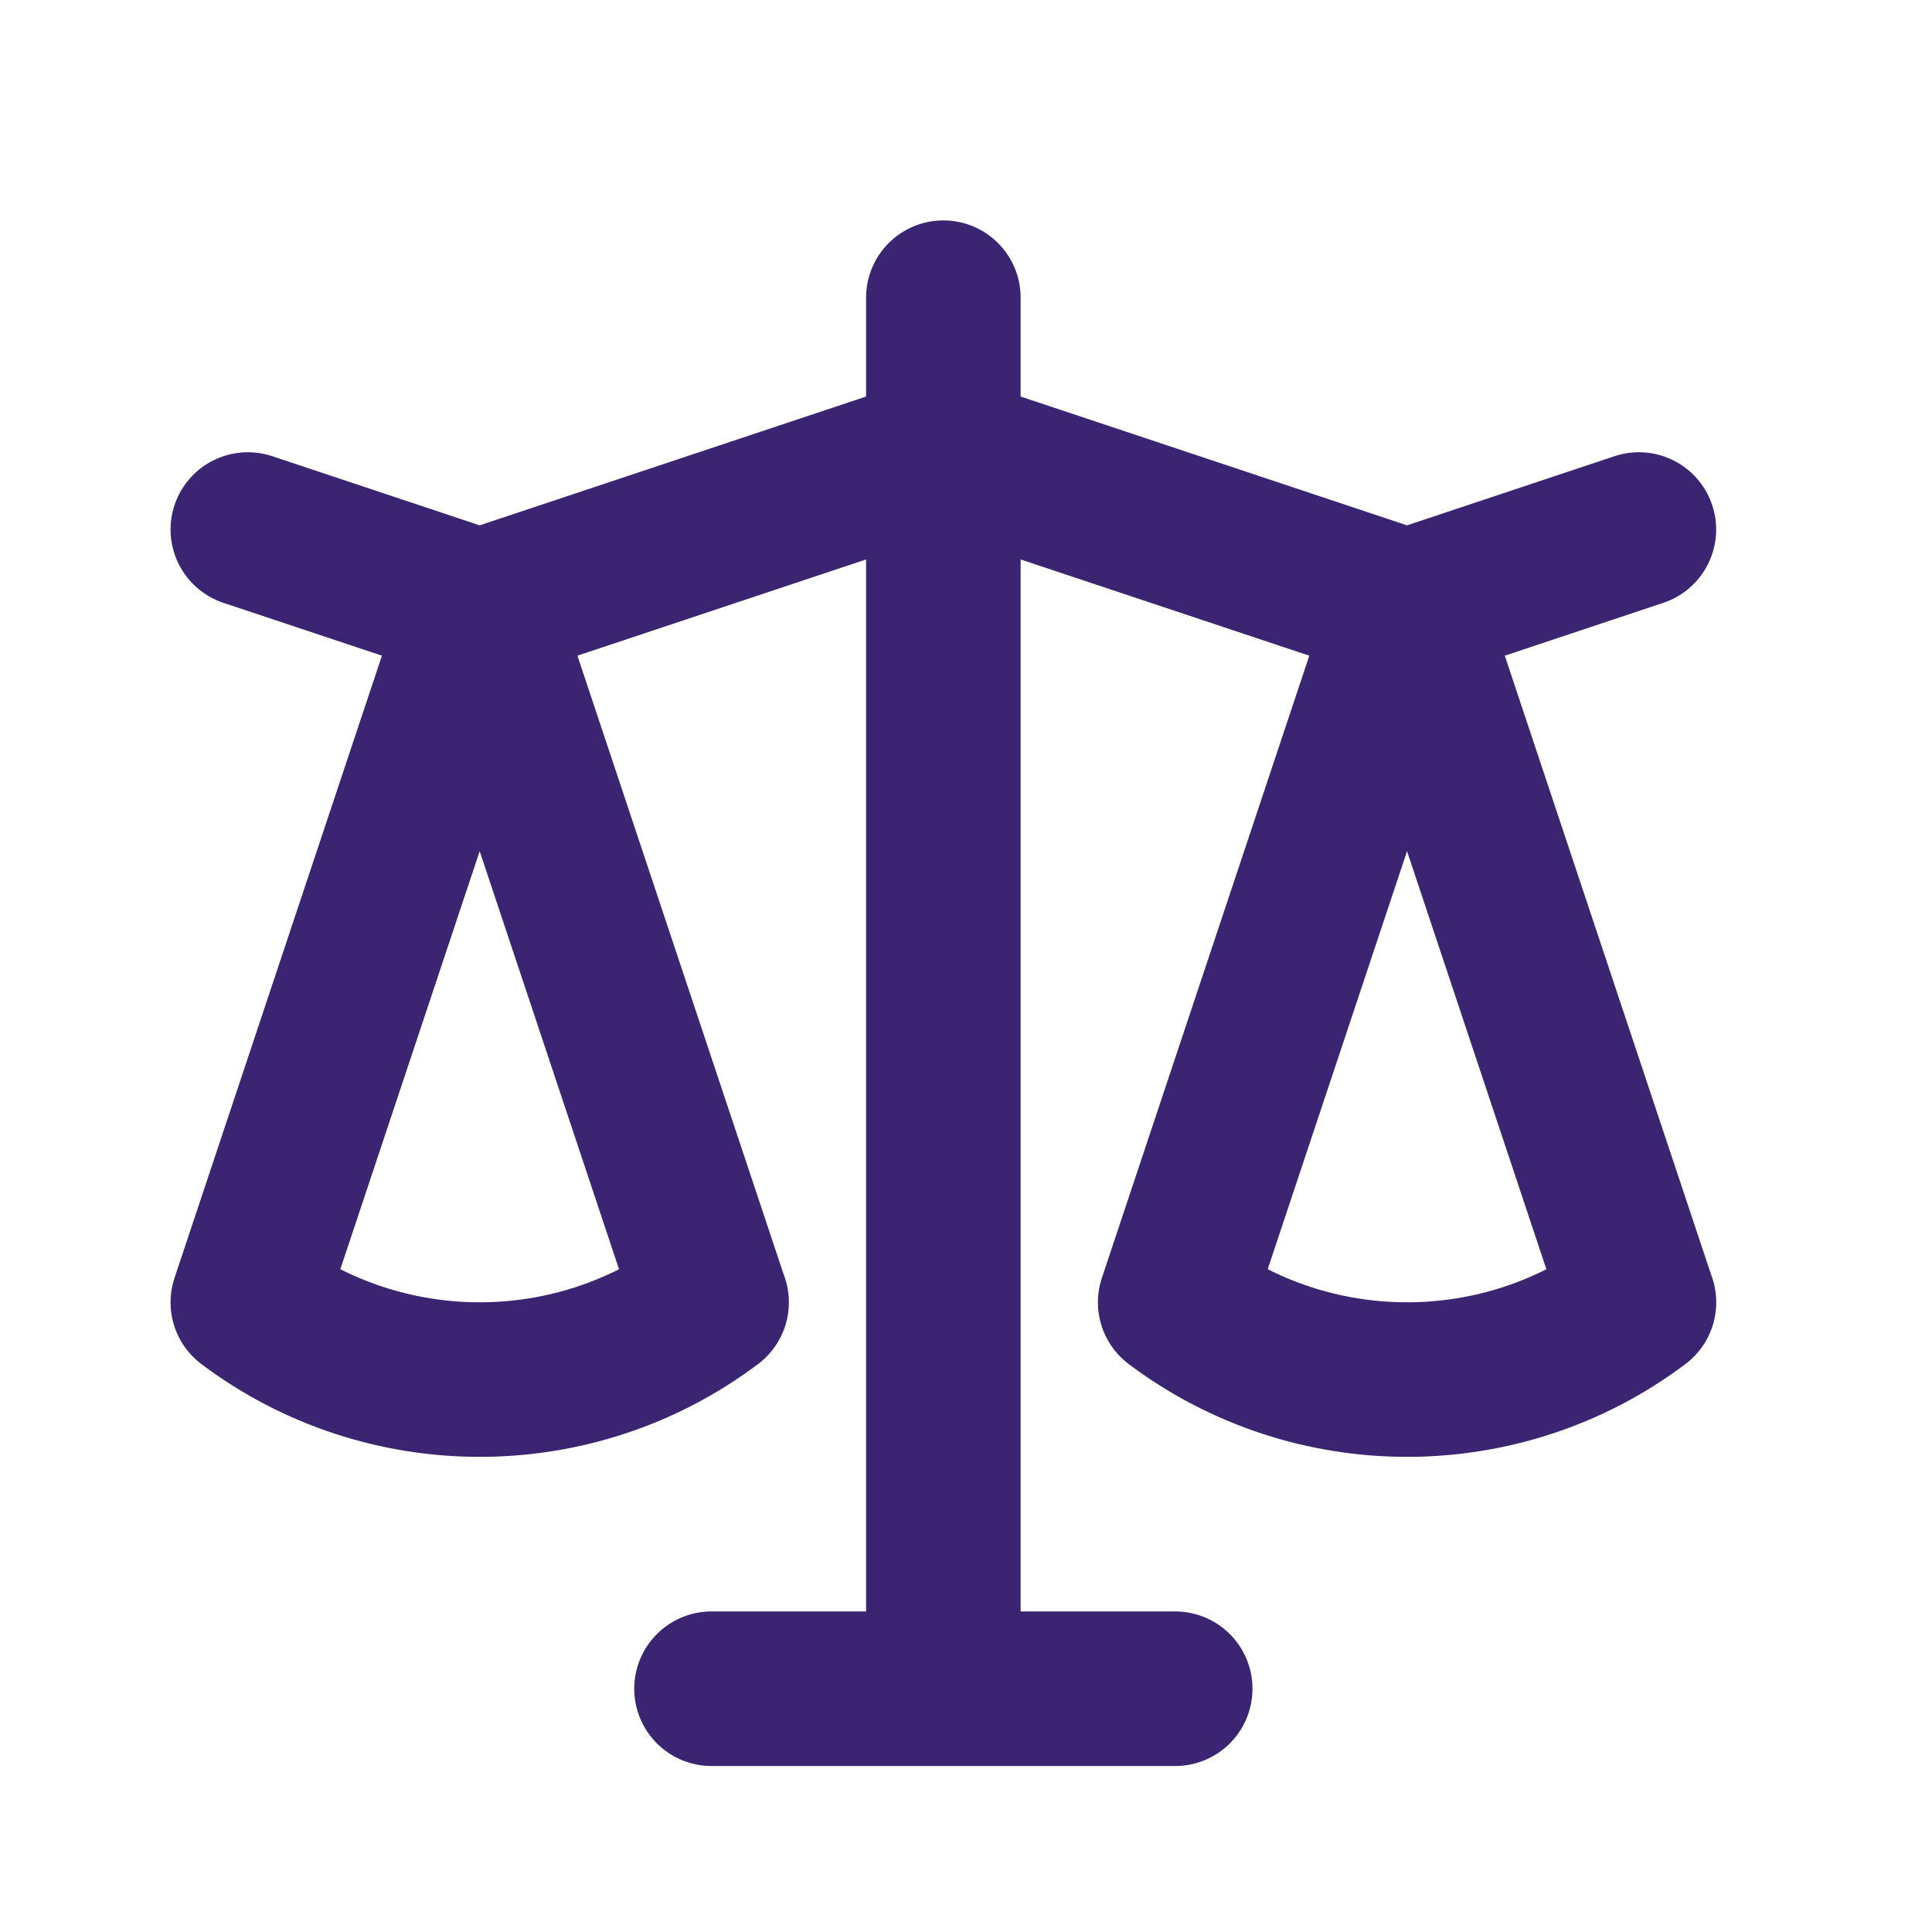 <svg width="25" height="25" viewBox="0 0 25 25" fill="none" xmlns="http://www.w3.org/2000/svg">
<path d="M3.207 6.852L6.207 7.852M6.207 7.852L3.207 16.852C4.98 18.185 7.436 18.185 9.208 16.852M6.207 7.852L9.207 16.852M6.207 7.852L12.207 5.852M18.207 7.852L21.207 6.852M18.207 7.852L15.207 16.852C16.98 18.185 19.436 18.185 21.208 16.852M18.207 7.852L21.207 16.852M18.207 7.852L12.207 5.852M12.207 3.852V5.852M12.207 21.852V5.852M12.207 21.852H9.207M12.207 21.852H15.207" stroke="#3A2572" stroke-width="2" stroke-linecap="round" stroke-linejoin="round"/>
</svg>
